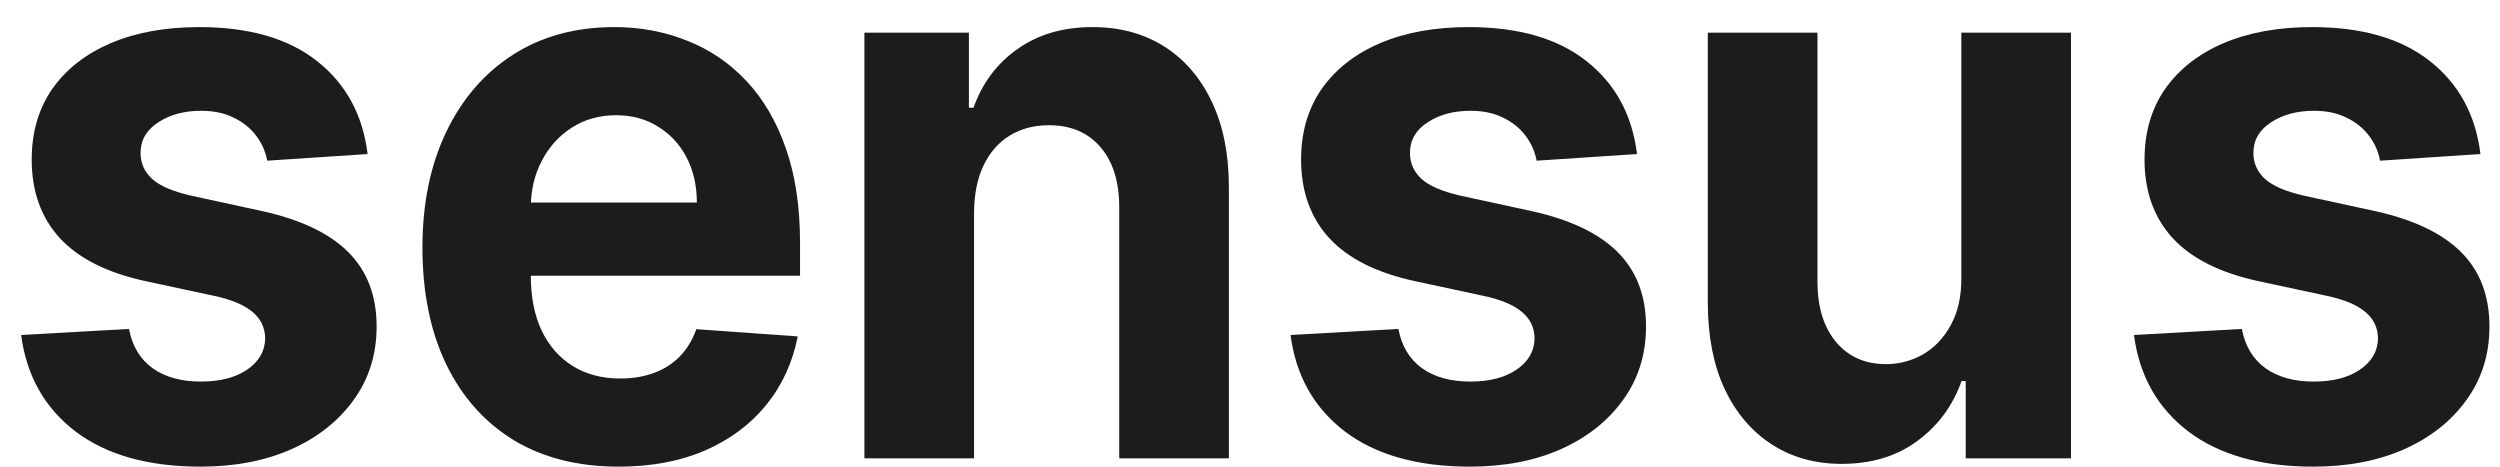 <svg width="91" height="17" viewBox="0 0 91 17" fill="none" xmlns="http://www.w3.org/2000/svg">
<path d="M90.288 5.607L86.634 5.849C86.572 5.513 86.437 5.21 86.231 4.941C86.025 4.665 85.753 4.447 85.416 4.285C85.085 4.117 84.688 4.033 84.226 4.033C83.608 4.033 83.086 4.174 82.661 4.457C82.237 4.732 82.024 5.102 82.024 5.566C82.024 5.936 82.162 6.249 82.436 6.505C82.711 6.76 83.183 6.965 83.851 7.12L86.456 7.685C87.855 7.994 88.898 8.492 89.585 9.178C90.272 9.864 90.616 10.765 90.616 11.882C90.616 12.897 90.338 13.788 89.782 14.555C89.233 15.322 88.477 15.92 87.515 16.351C86.559 16.774 85.457 16.986 84.207 16.986C82.302 16.986 80.784 16.559 79.654 15.705C78.529 14.844 77.87 13.674 77.677 12.194L81.603 11.973C81.721 12.598 82.009 13.075 82.465 13.405C82.921 13.728 83.505 13.889 84.217 13.889C84.916 13.889 85.478 13.745 85.903 13.455C86.334 13.159 86.553 12.78 86.559 12.316C86.553 11.925 86.4 11.606 86.1 11.357C85.8 11.101 85.338 10.906 84.713 10.772L82.221 10.237C80.816 9.935 79.769 9.41 79.082 8.664C78.401 7.917 78.061 6.965 78.061 5.809C78.061 4.813 78.311 3.956 78.811 3.236C79.316 2.516 80.025 1.962 80.937 1.571C81.856 1.181 82.93 0.986 84.16 0.986C85.978 0.986 87.409 1.4 88.452 2.227C89.501 3.054 90.113 4.181 90.288 5.607Z" fill="#1C1C1C"/>
<path d="M71.393 10.086V1.188H75.384V16.684H71.552V13.869H71.402C71.078 14.777 70.537 15.507 69.781 16.058C69.032 16.61 68.117 16.885 67.036 16.885C66.074 16.885 65.228 16.65 64.497 16.179C63.766 15.708 63.195 15.039 62.782 14.172C62.376 13.304 62.17 12.265 62.164 11.054V1.188H66.156V10.288C66.162 11.202 66.39 11.925 66.839 12.457C67.289 12.988 67.892 13.254 68.648 13.254C69.129 13.254 69.579 13.136 69.997 12.9C70.415 12.658 70.753 12.302 71.009 11.831C71.271 11.36 71.399 10.779 71.393 10.086Z" fill="#1C1C1C"/>
<path d="M59.587 5.607L55.933 5.849C55.87 5.513 55.736 5.21 55.53 4.941C55.324 4.665 55.052 4.447 54.715 4.285C54.384 4.117 53.987 4.033 53.525 4.033C52.907 4.033 52.385 4.174 51.96 4.457C51.535 4.732 51.323 5.102 51.323 5.566C51.323 5.936 51.461 6.249 51.735 6.505C52.01 6.76 52.482 6.965 53.15 7.12L55.755 7.685C57.154 7.994 58.197 8.492 58.884 9.178C59.571 9.864 59.915 10.765 59.915 11.882C59.915 12.897 59.637 13.788 59.081 14.555C58.531 15.322 57.776 15.92 56.814 16.351C55.858 16.774 54.755 16.986 53.506 16.986C51.601 16.986 50.083 16.559 48.953 15.705C47.828 14.844 47.169 13.674 46.976 12.194L50.901 11.973C51.02 12.598 51.307 13.075 51.763 13.405C52.219 13.728 52.803 13.889 53.516 13.889C54.215 13.889 54.777 13.745 55.202 13.455C55.633 13.159 55.852 12.78 55.858 12.316C55.852 11.925 55.699 11.606 55.399 11.357C55.099 11.101 54.637 10.906 54.012 10.772L51.52 10.237C50.114 9.935 49.068 9.41 48.381 8.664C47.7 7.917 47.36 6.965 47.36 5.809C47.36 4.813 47.61 3.956 48.109 3.236C48.615 2.516 49.324 1.962 50.236 1.571C51.154 1.181 52.229 0.986 53.459 0.986C55.277 0.986 56.707 1.4 57.751 2.227C58.8 3.054 59.412 4.181 59.587 5.607Z" fill="#1C1C1C"/>
<path d="M35.455 7.725V16.684H31.464V1.188H35.268V3.922H35.437C35.755 3.021 36.289 2.308 37.039 1.783C37.788 1.252 38.697 0.986 39.765 0.986C40.765 0.986 41.636 1.222 42.379 1.693C43.123 2.163 43.7 2.836 44.113 3.71C44.525 4.578 44.731 5.613 44.731 6.817V16.684H40.74V7.584C40.746 6.636 40.521 5.896 40.065 5.365C39.609 4.827 38.981 4.558 38.182 4.558C37.645 4.558 37.17 4.682 36.758 4.931C36.352 5.18 36.033 5.543 35.802 6.02C35.577 6.491 35.462 7.059 35.455 7.725Z" fill="#1C1C1C"/>
<path d="M22.517 16.986C21.036 16.986 19.762 16.663 18.694 16.018C17.632 15.366 16.814 14.444 16.239 13.254C15.664 12.056 15.377 10.641 15.377 9.007C15.377 7.413 15.664 6.014 16.239 4.81C16.814 3.606 17.622 2.668 18.666 1.995C19.715 1.323 20.946 0.986 22.357 0.986C23.307 0.986 24.191 1.151 25.009 1.481C25.833 1.803 26.552 2.291 27.164 2.943C27.782 3.596 28.263 4.416 28.607 5.405C28.95 6.387 29.122 7.537 29.122 8.855V10.036H16.97V7.372H25.365C25.365 6.753 25.24 6.205 24.99 5.728C24.74 5.25 24.393 4.877 23.95 4.608C23.513 4.332 23.004 4.194 22.423 4.194C21.817 4.194 21.28 4.346 20.811 4.648C20.349 4.944 19.987 5.344 19.724 5.849C19.462 6.347 19.328 6.901 19.322 7.513V10.046C19.322 10.812 19.453 11.475 19.715 12.033C19.984 12.591 20.361 13.022 20.849 13.324C21.336 13.627 21.914 13.778 22.582 13.778C23.026 13.778 23.432 13.711 23.8 13.576C24.169 13.442 24.484 13.24 24.747 12.971C25.009 12.702 25.209 12.373 25.346 11.982L29.038 12.245C28.85 13.2 28.466 14.034 27.885 14.747C27.311 15.453 26.567 16.004 25.655 16.401C24.75 16.791 23.703 16.986 22.517 16.986Z" fill="#1C1C1C"/>
<path d="M13.381 5.607L9.727 5.849C9.664 5.513 9.53 5.21 9.324 4.941C9.118 4.665 8.846 4.447 8.509 4.285C8.178 4.117 7.781 4.033 7.319 4.033C6.7 4.033 6.179 4.174 5.754 4.457C5.329 4.732 5.117 5.102 5.117 5.566C5.117 5.936 5.254 6.249 5.529 6.505C5.804 6.76 6.276 6.965 6.944 7.12L9.549 7.685C10.948 7.994 11.991 8.492 12.678 9.178C13.365 9.864 13.709 10.765 13.709 11.882C13.709 12.897 13.431 13.788 12.875 14.555C12.325 15.322 11.569 15.92 10.607 16.351C9.652 16.774 8.549 16.986 7.3 16.986C5.395 16.986 3.877 16.559 2.747 15.705C1.622 14.844 0.963 13.674 0.77 12.194L4.695 11.973C4.814 12.598 5.101 13.075 5.557 13.405C6.013 13.728 6.597 13.889 7.309 13.889C8.009 13.889 8.571 13.745 8.996 13.455C9.427 13.159 9.646 12.78 9.652 12.316C9.646 11.925 9.493 11.606 9.193 11.357C8.893 11.101 8.431 10.906 7.806 10.772L5.314 10.237C3.908 9.935 2.862 9.41 2.175 8.664C1.494 7.917 1.154 6.965 1.154 5.809C1.154 4.813 1.404 3.956 1.903 3.236C2.409 2.516 3.118 1.962 4.03 1.571C4.948 1.181 6.023 0.986 7.253 0.986C9.071 0.986 10.501 1.4 11.544 2.227C12.594 3.054 13.206 4.181 13.381 5.607Z" fill="#1C1C1C"/>
</svg>
